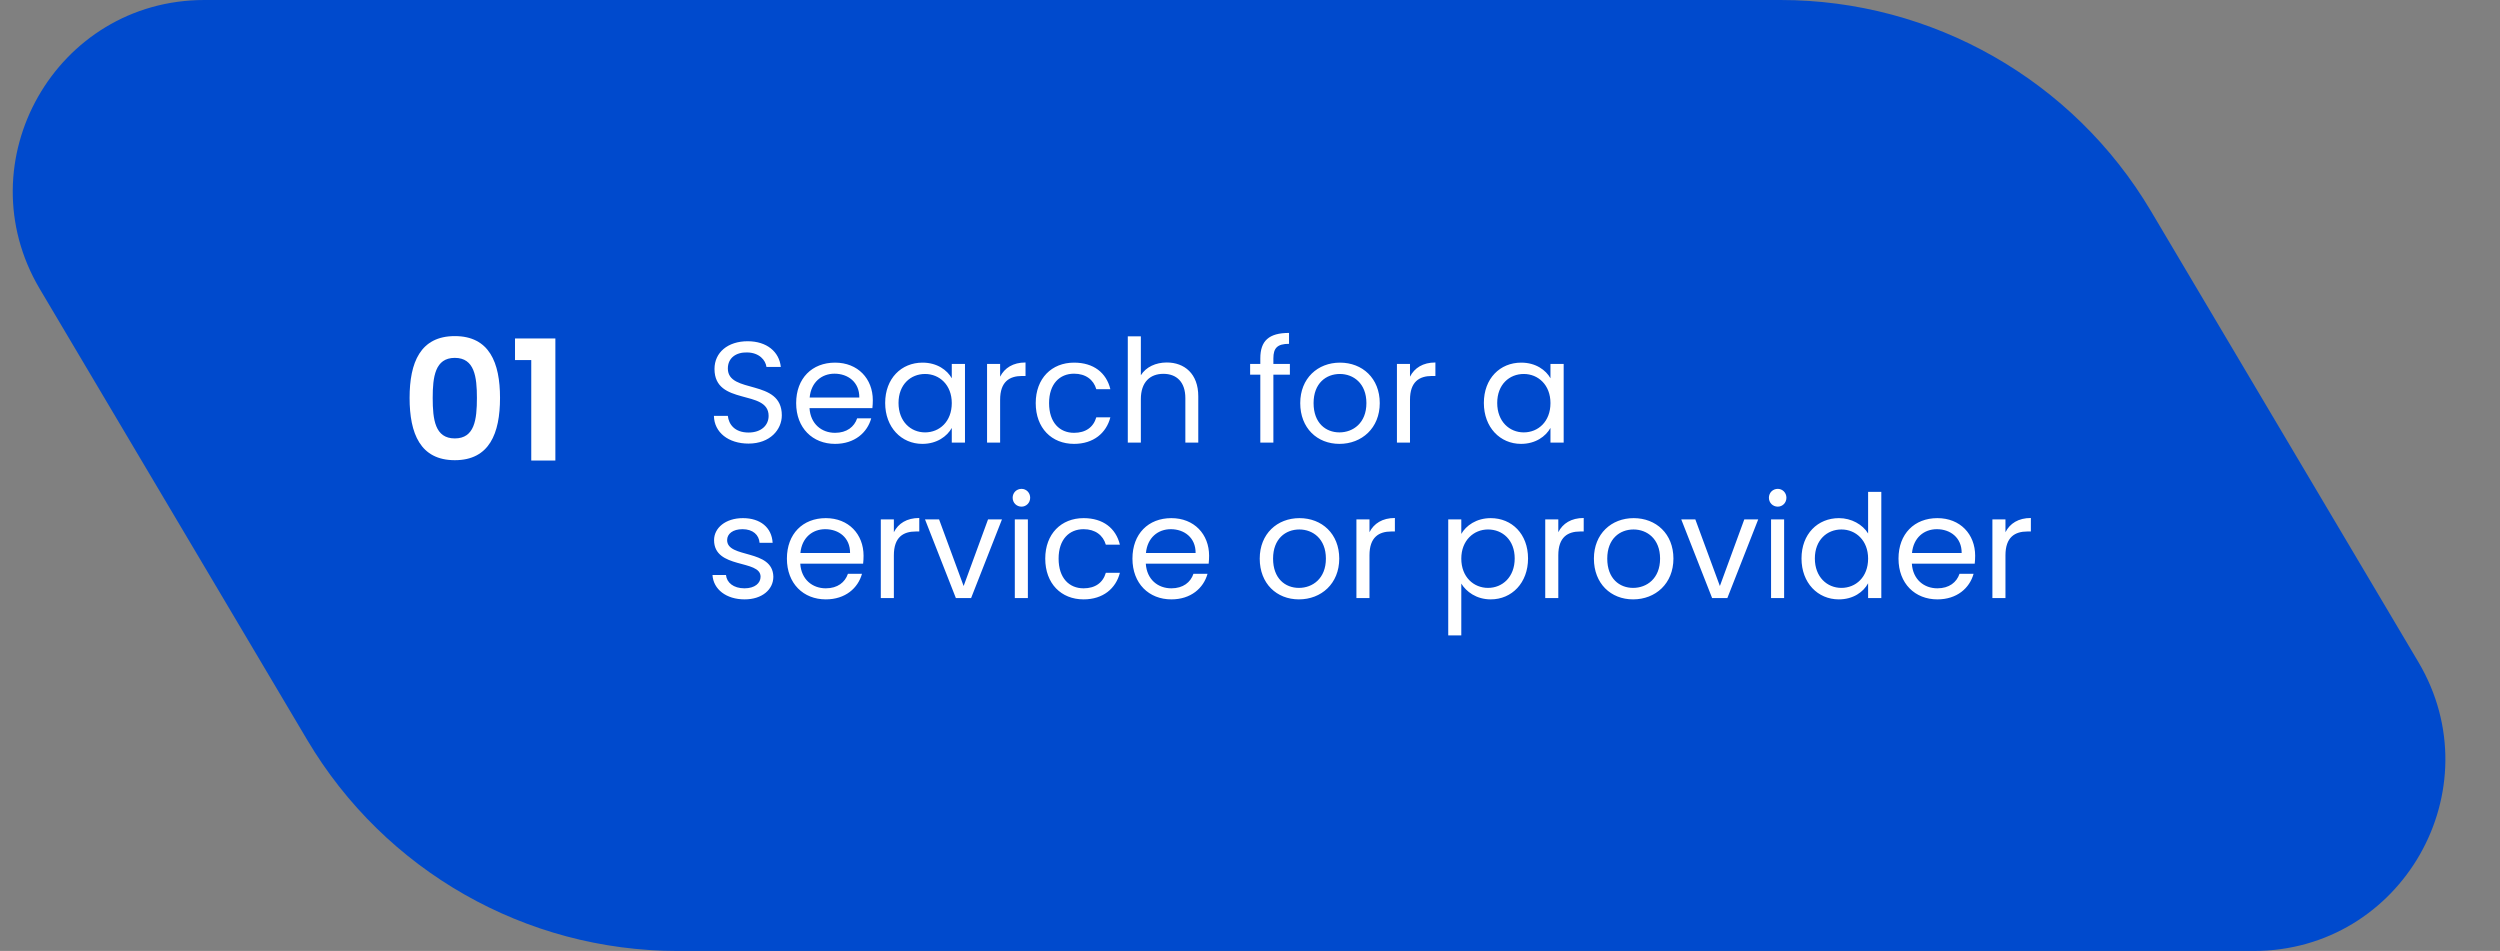 <svg width="418" height="159" viewBox="0 0 418 159" fill="none" xmlns="http://www.w3.org/2000/svg">
<rect x="0" y="0" width="418" height="159" fill="#808080" stroke="none"/>
<path d="M6.657 48.323C-5.993 26.991 9.381 0 34.181 0H297.698C323.121 0 346.659 13.407 359.627 35.274L404.343 110.677C416.993 132.009 401.619 159 376.819 159H113.302C87.879 159 64.341 145.593 51.373 123.726L6.657 48.323Z" fill="#004ACD"/>
<path d="M68.484 66.528C68.484 60.62 70.276 56.196 76.044 56.196C81.812 56.196 83.604 60.62 83.604 66.528C83.604 72.492 81.812 76.944 76.044 76.944C70.276 76.944 68.484 72.492 68.484 66.528ZM79.74 66.528C79.74 63.028 79.348 59.836 76.044 59.836C72.74 59.836 72.348 63.028 72.348 66.528C72.348 70.168 72.74 73.304 76.044 73.304C79.348 73.304 79.74 70.168 79.74 66.528ZM88.826 77V60.2H86.11V56.588H92.858V77H88.826Z" fill="white"/>
<path d="M130.72 69.44C130.72 71.816 128.776 74.168 125.152 74.168C121.792 74.168 119.416 72.296 119.368 69.536H121.696C121.84 70.928 122.824 72.32 125.152 72.32C127.264 72.32 128.512 71.12 128.512 69.536C128.512 65.024 119.464 67.904 119.464 61.688C119.464 58.928 121.696 57.056 125.008 57.056C128.2 57.056 130.288 58.808 130.552 61.352H128.152C128.008 60.224 126.952 58.952 124.912 58.928C123.112 58.88 121.696 59.816 121.696 61.616C121.696 65.936 130.72 63.248 130.72 69.44ZM139.526 62.48C137.39 62.48 135.614 63.896 135.374 66.464H143.678C143.702 63.896 141.782 62.48 139.526 62.48ZM145.67 69.944C144.998 72.344 142.886 74.216 139.622 74.216C135.878 74.216 133.118 71.576 133.118 67.4C133.118 63.248 135.782 60.632 139.622 60.632C143.438 60.632 145.934 63.32 145.934 66.92C145.934 67.4 145.91 67.784 145.862 68.24H135.35C135.518 70.904 137.39 72.368 139.622 72.368C141.59 72.368 142.838 71.36 143.318 69.944H145.67ZM148.001 67.376C148.001 63.272 150.713 60.632 154.241 60.632C156.689 60.632 158.369 61.88 159.137 63.248V60.848H161.345V74H159.137V71.552C158.345 72.968 156.641 74.216 154.217 74.216C150.713 74.216 148.001 71.456 148.001 67.376ZM159.137 67.4C159.137 64.352 157.073 62.528 154.673 62.528C152.273 62.528 150.233 64.28 150.233 67.376C150.233 70.472 152.273 72.296 154.673 72.296C157.073 72.296 159.137 70.496 159.137 67.4ZM167.22 66.848V74H165.036V60.848H167.22V62.984C167.964 61.52 169.38 60.608 171.468 60.608V62.864H170.892C168.804 62.864 167.22 63.8 167.22 66.848ZM173.173 67.4C173.173 63.272 175.837 60.632 179.581 60.632C182.845 60.632 184.981 62.312 185.653 65.072H183.301C182.845 63.488 181.525 62.48 179.581 62.48C177.181 62.48 175.405 64.184 175.405 67.4C175.405 70.664 177.181 72.368 179.581 72.368C181.525 72.368 182.821 71.432 183.301 69.776H185.653C184.981 72.392 182.845 74.216 179.581 74.216C175.837 74.216 173.173 71.576 173.173 67.4ZM188.567 74V56.24H190.751V62.744C191.615 61.352 193.247 60.608 195.095 60.608C198.023 60.608 200.351 62.48 200.351 66.248V74H198.191V66.56C198.191 63.872 196.727 62.504 194.519 62.504C192.287 62.504 190.751 63.896 190.751 66.728V74H188.567ZM210.725 74V62.648H209.021V60.848H210.725V59.912C210.725 56.984 212.165 55.664 215.525 55.664V57.488C213.557 57.488 212.909 58.208 212.909 59.912V60.848H215.669V62.648H212.909V74H210.725ZM230.695 67.4C230.695 71.576 227.695 74.216 223.951 74.216C220.231 74.216 217.399 71.576 217.399 67.4C217.399 63.248 220.327 60.632 224.047 60.632C227.791 60.632 230.695 63.248 230.695 67.4ZM219.631 67.4C219.631 70.736 221.671 72.296 223.951 72.296C226.231 72.296 228.463 70.736 228.463 67.4C228.463 64.088 226.279 62.528 224.023 62.528C221.719 62.528 219.631 64.088 219.631 67.4ZM235.751 66.848V74H233.567V60.848H235.751V62.984C236.495 61.52 237.911 60.608 239.999 60.608V62.864H239.423C237.335 62.864 235.751 63.8 235.751 66.848ZM248.102 67.376C248.102 63.272 250.814 60.632 254.342 60.632C256.79 60.632 258.47 61.88 259.238 63.248V60.848H261.446V74H259.238V71.552C258.446 72.968 256.742 74.216 254.318 74.216C250.814 74.216 248.102 71.456 248.102 67.376ZM259.238 67.4C259.238 64.352 257.174 62.528 254.774 62.528C252.374 62.528 250.334 64.28 250.334 67.376C250.334 70.472 252.374 72.296 254.774 72.296C257.174 72.296 259.238 70.496 259.238 67.4ZM129.304 96.424C129.304 98.584 127.408 100.216 124.504 100.216C121.432 100.216 119.272 98.536 119.128 96.136H121.384C121.504 97.408 122.632 98.368 124.48 98.368C126.208 98.368 127.168 97.504 127.168 96.424C127.168 93.496 119.392 95.2 119.392 90.304C119.392 88.288 121.288 86.632 124.216 86.632C127.12 86.632 129.04 88.192 129.184 90.76H127C126.904 89.44 125.896 88.48 124.144 88.48C122.536 88.48 121.576 89.248 121.576 90.304C121.576 93.424 129.208 91.72 129.304 96.424ZM137.979 88.48C135.843 88.48 134.067 89.896 133.827 92.464H142.131C142.155 89.896 140.235 88.48 137.979 88.48ZM144.123 95.944C143.451 98.344 141.339 100.216 138.075 100.216C134.331 100.216 131.571 97.576 131.571 93.4C131.571 89.248 134.235 86.632 138.075 86.632C141.891 86.632 144.387 89.32 144.387 92.92C144.387 93.4 144.363 93.784 144.315 94.24H133.803C133.971 96.904 135.843 98.368 138.075 98.368C140.043 98.368 141.291 97.36 141.771 95.944H144.123ZM149.454 92.848V100H147.27V86.848H149.454V88.984C150.198 87.52 151.614 86.608 153.702 86.608V88.864H153.126C151.038 88.864 149.454 89.8 149.454 92.848ZM154.663 86.848H157.015L161.119 97.984L165.199 86.848H167.527L162.367 100H159.823L154.663 86.848ZM169.676 100V86.848H171.86V100H169.676ZM170.804 84.712C169.964 84.712 169.316 84.064 169.316 83.224C169.316 82.384 169.964 81.736 170.804 81.736C171.596 81.736 172.244 82.384 172.244 83.224C172.244 84.064 171.596 84.712 170.804 84.712ZM174.766 93.4C174.766 89.272 177.43 86.632 181.174 86.632C184.438 86.632 186.574 88.312 187.246 91.072H184.894C184.438 89.488 183.118 88.48 181.174 88.48C178.774 88.48 176.998 90.184 176.998 93.4C176.998 96.664 178.774 98.368 181.174 98.368C183.118 98.368 184.414 97.432 184.894 95.776H187.246C186.574 98.392 184.438 100.216 181.174 100.216C177.43 100.216 174.766 97.576 174.766 93.4ZM195.753 88.48C193.617 88.48 191.84 89.896 191.601 92.464H199.905C199.929 89.896 198.009 88.48 195.753 88.48ZM201.897 95.944C201.225 98.344 199.113 100.216 195.849 100.216C192.105 100.216 189.345 97.576 189.345 93.4C189.345 89.248 192.009 86.632 195.849 86.632C199.665 86.632 202.161 89.32 202.161 92.92C202.161 93.4 202.137 93.784 202.089 94.24H191.577C191.745 96.904 193.617 98.368 195.849 98.368C197.817 98.368 199.065 97.36 199.545 95.944H201.897ZM223.922 93.4C223.922 97.576 220.922 100.216 217.178 100.216C213.458 100.216 210.626 97.576 210.626 93.4C210.626 89.248 213.554 86.632 217.274 86.632C221.018 86.632 223.922 89.248 223.922 93.4ZM212.858 93.4C212.858 96.736 214.898 98.296 217.178 98.296C219.458 98.296 221.69 96.736 221.69 93.4C221.69 90.088 219.506 88.528 217.25 88.528C214.946 88.528 212.858 90.088 212.858 93.4ZM228.977 92.848V100H226.793V86.848H228.977V88.984C229.721 87.52 231.137 86.608 233.225 86.608V88.864H232.649C230.561 88.864 228.977 89.8 228.977 92.848ZM244.329 89.272C245.121 87.88 246.849 86.632 249.249 86.632C252.777 86.632 255.489 89.272 255.489 93.376C255.489 97.456 252.777 100.216 249.249 100.216C246.849 100.216 245.145 98.92 244.329 97.576V106.24H242.145V86.848H244.329V89.272ZM253.257 93.376C253.257 90.28 251.217 88.528 248.793 88.528C246.417 88.528 244.329 90.352 244.329 93.4C244.329 96.496 246.417 98.296 248.793 98.296C251.217 98.296 253.257 96.472 253.257 93.376ZM260.548 92.848V100H258.364V86.848H260.548V88.984C261.292 87.52 262.708 86.608 264.796 86.608V88.864H264.22C262.132 88.864 260.548 89.8 260.548 92.848ZM279.797 93.4C279.797 97.576 276.797 100.216 273.053 100.216C269.333 100.216 266.501 97.576 266.501 93.4C266.501 89.248 269.429 86.632 273.149 86.632C276.893 86.632 279.797 89.248 279.797 93.4ZM268.733 93.4C268.733 96.736 270.773 98.296 273.053 98.296C275.333 98.296 277.565 96.736 277.565 93.4C277.565 90.088 275.381 88.528 273.125 88.528C270.821 88.528 268.733 90.088 268.733 93.4ZM281.108 86.848H283.46L287.564 97.984L291.644 86.848H293.972L288.812 100H286.268L281.108 86.848ZM296.121 100V86.848H298.305V100H296.121ZM297.249 84.712C296.409 84.712 295.761 84.064 295.761 83.224C295.761 82.384 296.409 81.736 297.249 81.736C298.041 81.736 298.689 82.384 298.689 83.224C298.689 84.064 298.041 84.712 297.249 84.712ZM301.212 93.376C301.212 89.272 303.924 86.632 307.476 86.632C309.54 86.632 311.436 87.688 312.348 89.2V82.24H314.556V100H312.348V97.528C311.556 98.992 309.852 100.216 307.452 100.216C303.924 100.216 301.212 97.456 301.212 93.376ZM312.348 93.4C312.348 90.352 310.284 88.528 307.884 88.528C305.484 88.528 303.444 90.28 303.444 93.376C303.444 96.472 305.484 98.296 307.884 98.296C310.284 98.296 312.348 96.496 312.348 93.4ZM323.838 88.48C321.702 88.48 319.926 89.896 319.686 92.464H327.99C328.014 89.896 326.094 88.48 323.838 88.48ZM329.982 95.944C329.31 98.344 327.198 100.216 323.934 100.216C320.19 100.216 317.43 97.576 317.43 93.4C317.43 89.248 320.094 86.632 323.934 86.632C327.75 86.632 330.246 89.32 330.246 92.92C330.246 93.4 330.222 93.784 330.174 94.24H319.662C319.83 96.904 321.702 98.368 323.934 98.368C325.902 98.368 327.15 97.36 327.63 95.944H329.982ZM335.313 92.848V100H333.129V86.848H335.313V88.984C336.057 87.52 337.473 86.608 339.561 86.608V88.864H338.985C336.897 88.864 335.313 89.8 335.313 92.848Z" fill="white"/>
</svg>
